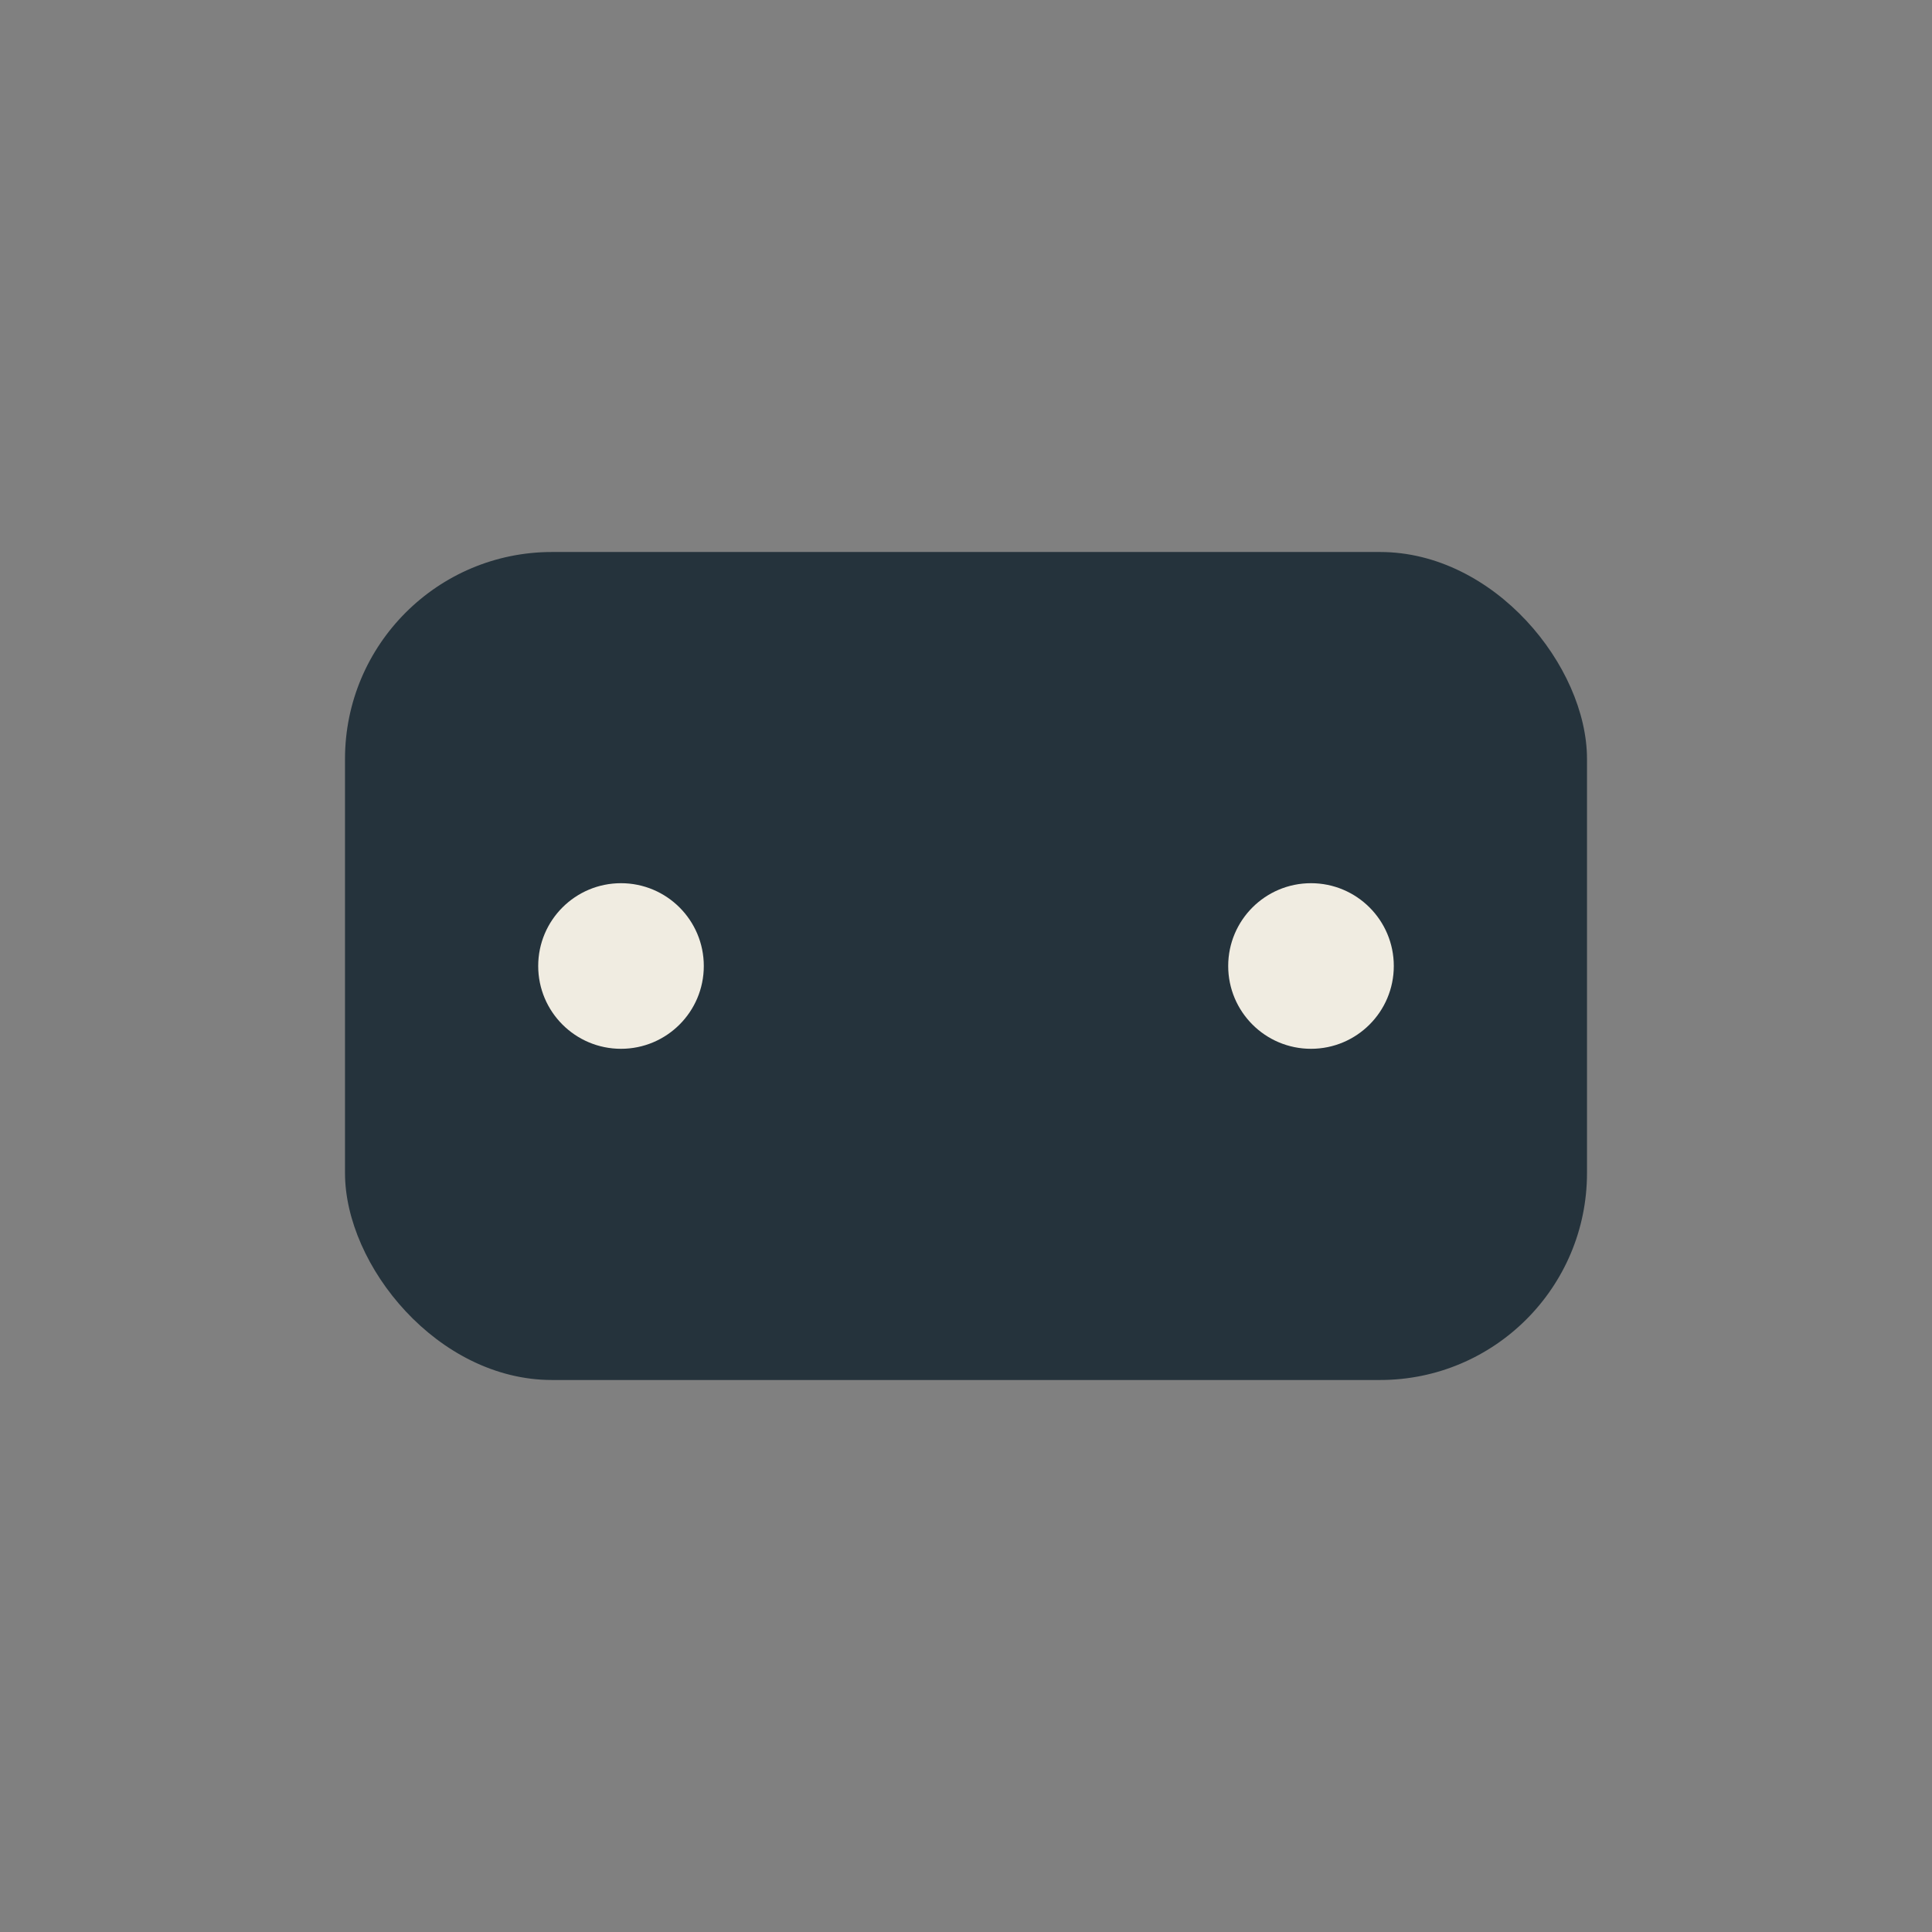 <?xml version="1.0" encoding="UTF-8"?>
<svg xmlns="http://www.w3.org/2000/svg" width="28" height="28" viewBox="0 0 28 28"><rect x="0" y="0" width="28" height="28" fill="#808080" stroke="none"/><rect x="5" y="8" width="18" height="12" rx="3" fill="#25333C"/><circle cx="9" cy="14" r="1.2" fill="#F0ECE1"/><circle cx="19" cy="14" r="1.2" fill="#F0ECE1"/></svg>